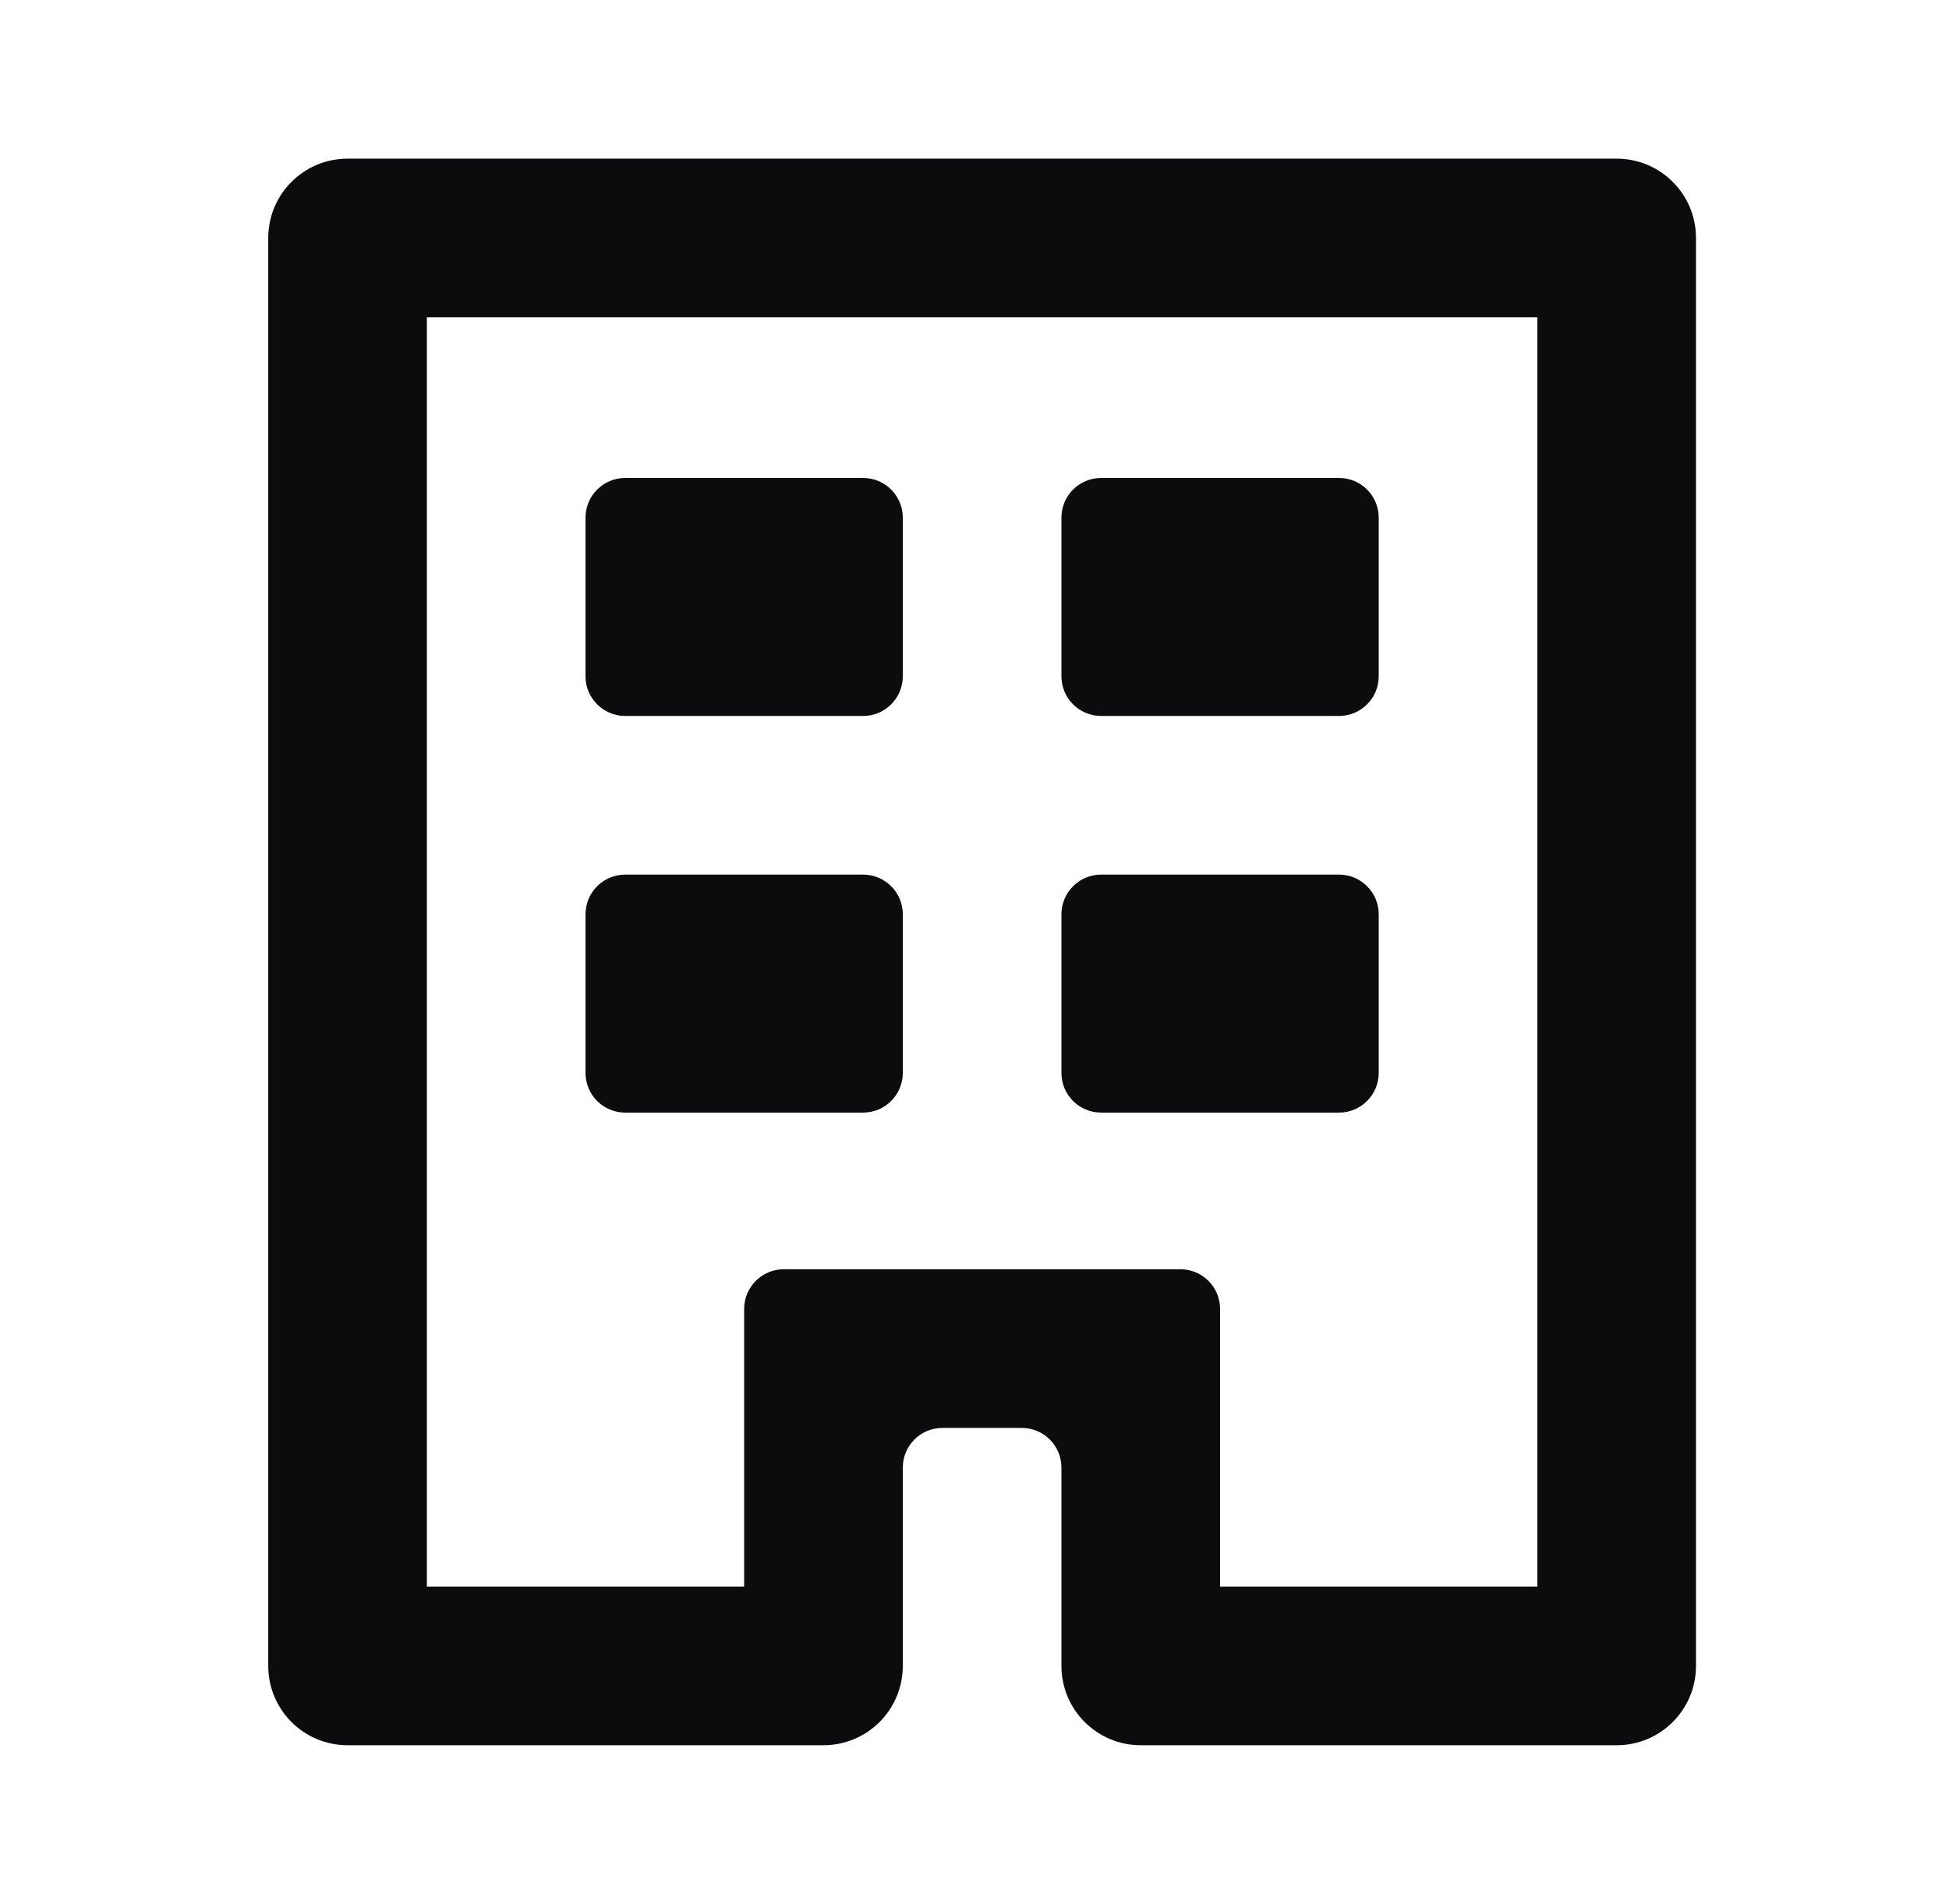 <svg width="43" height="42" viewBox="0 0 43 42" fill="none" xmlns="http://www.w3.org/2000/svg">
<g id="building">
<path id="icon" fill-rule="evenodd" clip-rule="evenodd" d="M19.918 36.75V32.375C19.918 31.892 20.31 31.5 20.793 31.5H22.543C23.026 31.5 23.418 31.892 23.418 32.375V36.75C23.418 37.717 24.201 38.5 25.168 38.5H35.668C36.636 38.5 37.418 37.716 37.418 36.75V5.25C37.418 4.284 36.636 3.5 35.668 3.5H7.668C6.7 3.5 5.918 4.284 5.918 5.25V36.75C5.918 37.716 6.7 38.5 7.668 38.5H18.168C19.134 38.5 19.918 37.717 19.918 36.75ZM17.293 28C16.81 28 16.418 28.392 16.418 28.875V35H9.418V7H33.918V35H26.918V28.875C26.918 28.392 26.526 28 26.043 28H17.293ZM13.793 10.544H19.043C19.526 10.544 19.918 10.936 19.918 11.419V14.919C19.918 15.402 19.526 15.794 19.043 15.794H13.793C13.31 15.794 12.918 15.402 12.918 14.919V11.419C12.918 10.936 13.31 10.544 13.793 10.544ZM29.543 10.544H24.293C23.81 10.544 23.418 10.936 23.418 11.419V14.919C23.418 15.402 23.81 15.794 24.293 15.794H29.543C30.026 15.794 30.418 15.402 30.418 14.919V11.419C30.418 10.936 30.026 10.544 29.543 10.544ZM24.293 19.294H29.543C30.026 19.294 30.418 19.686 30.418 20.169V23.669C30.418 24.152 30.026 24.544 29.543 24.544H24.293C23.81 24.544 23.418 24.152 23.418 23.669V20.169C23.418 19.686 23.81 19.294 24.293 19.294ZM19.043 19.294H13.793C13.31 19.294 12.918 19.686 12.918 20.169V23.669C12.918 24.152 13.31 24.544 13.793 24.544H19.043C19.526 24.544 19.918 24.152 19.918 23.669V20.169C19.918 19.686 19.526 19.294 19.043 19.294Z" fill="#0B0C0E"/>
</g>
</svg>

